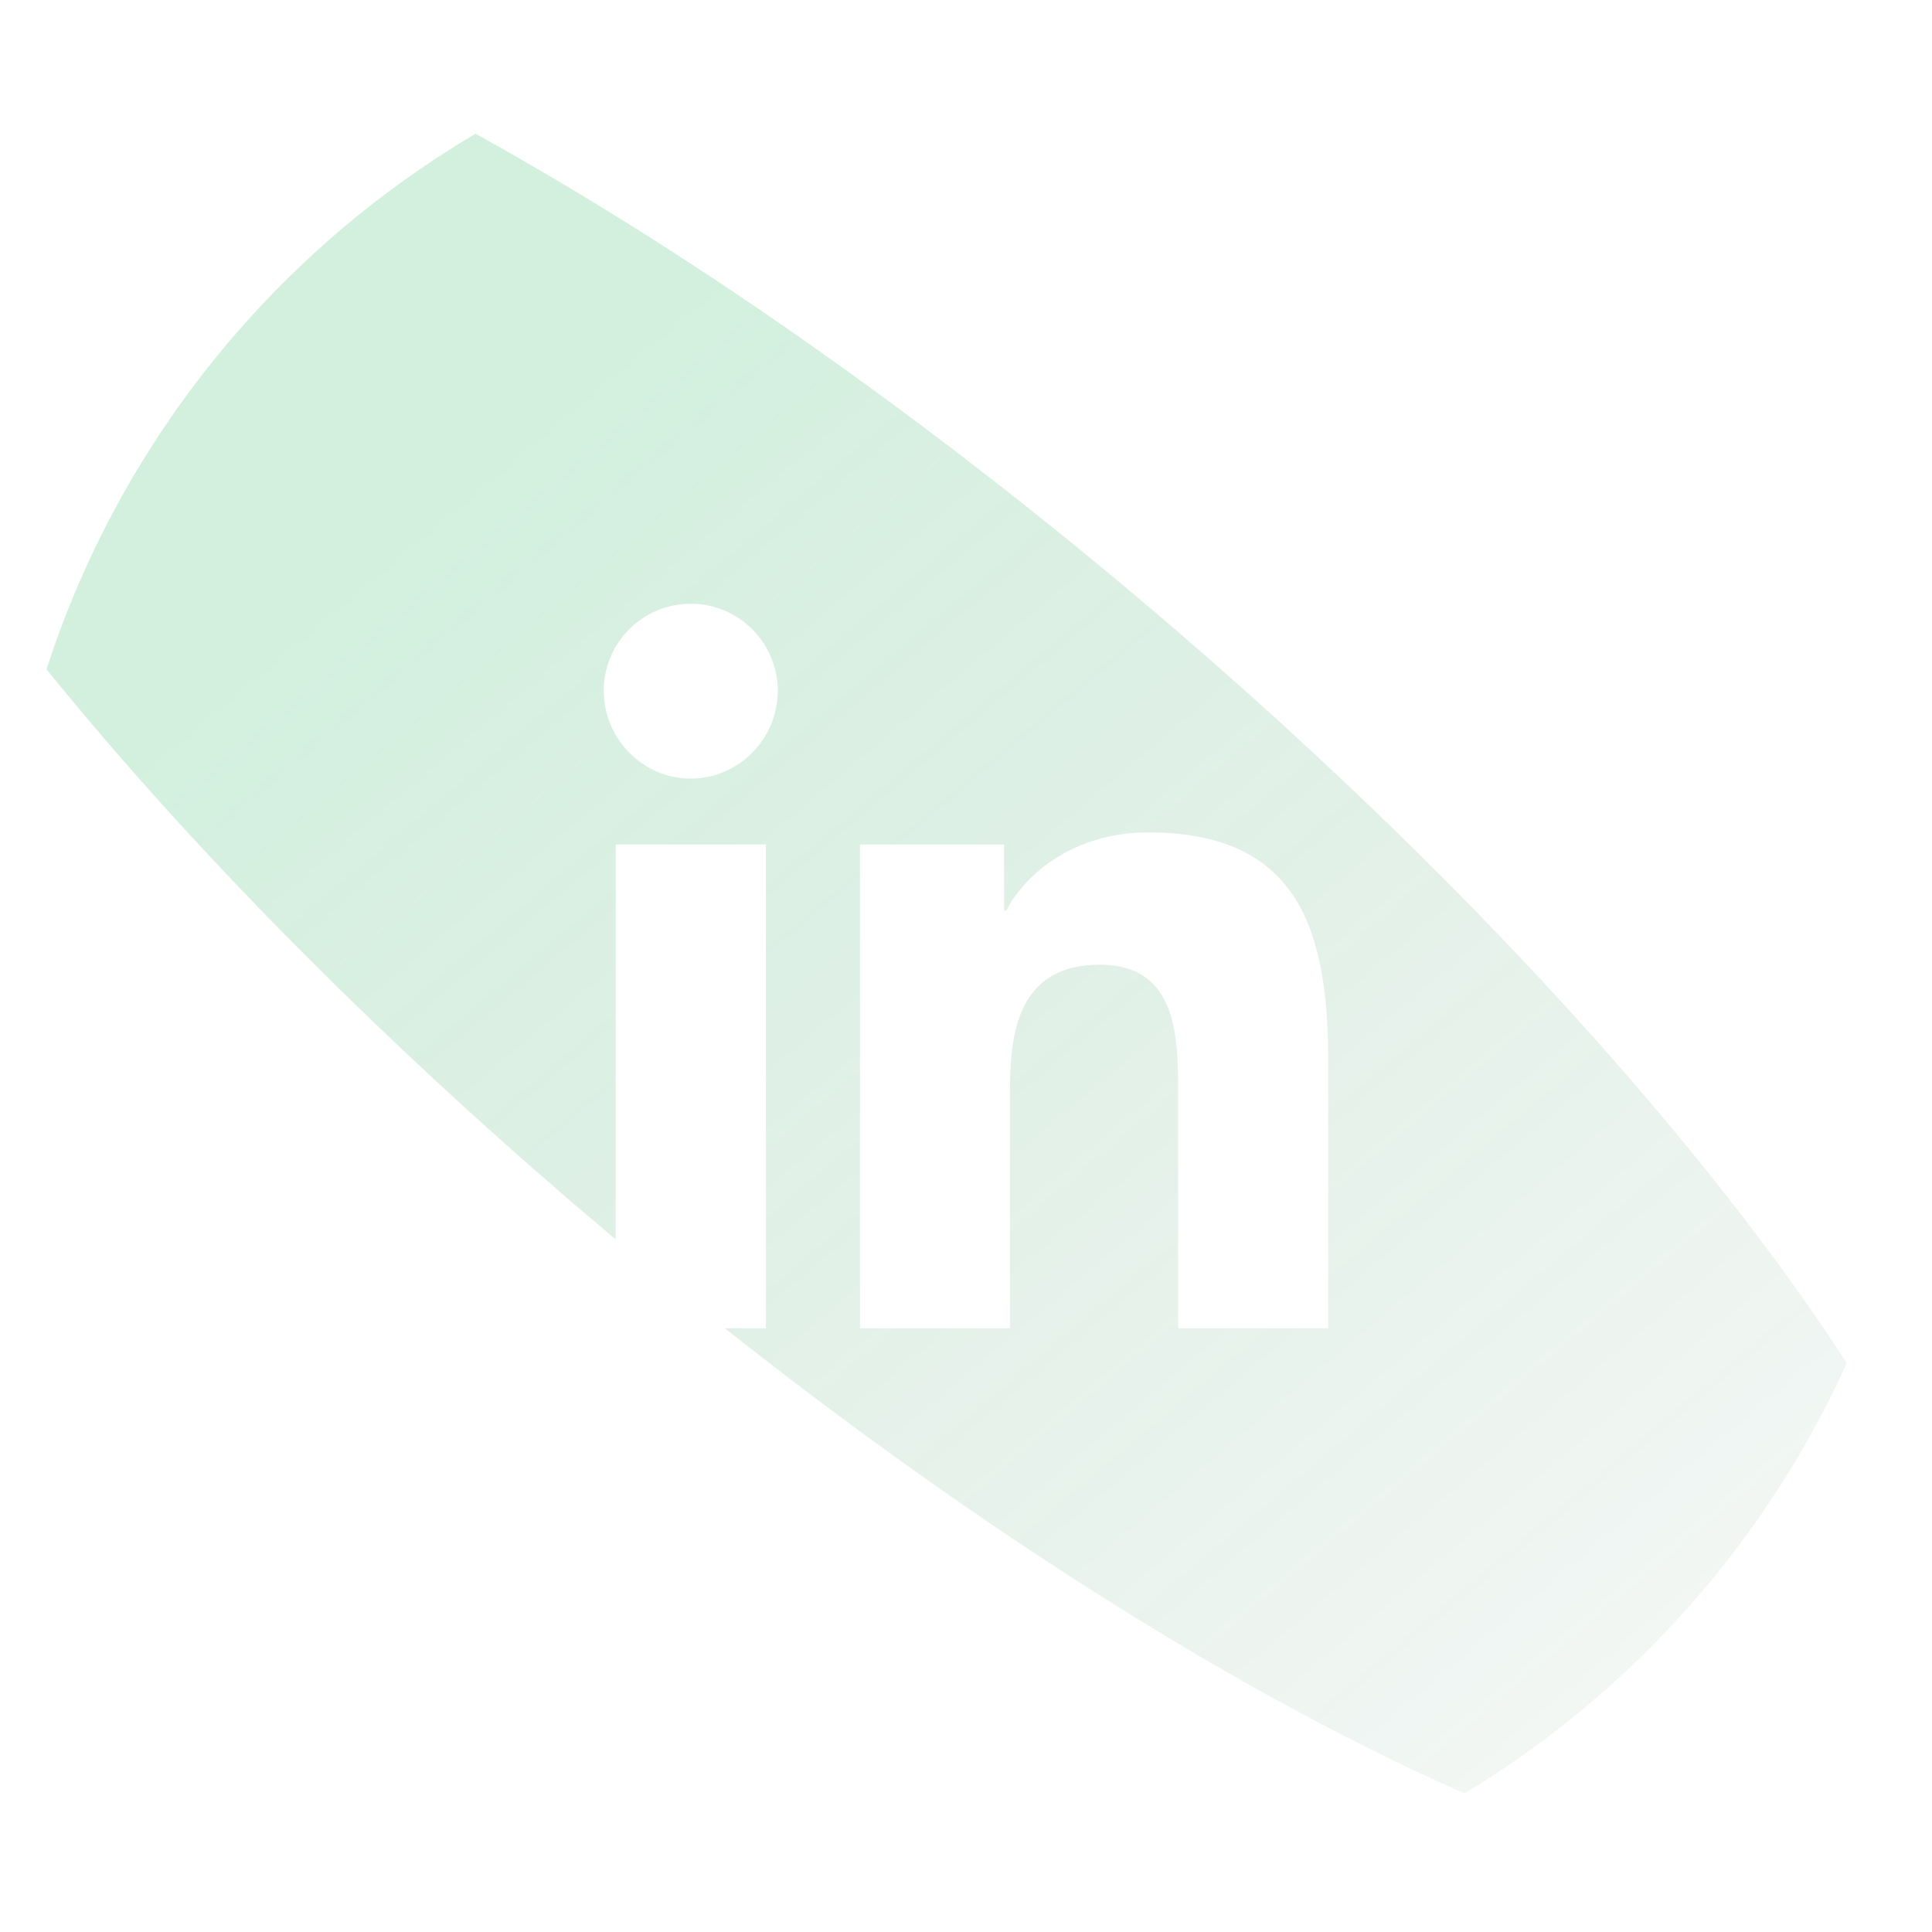<svg width="32" height="32" viewBox="0 0 32 32" fill="none" xmlns="http://www.w3.org/2000/svg">
<g clip-path="url(#clip0_1406_606)">
<rect width="32" height="32" rx="16" fill="url(#paint0_linear_1406_606)" fill-opacity="0.6"/>
<g filter="url(#filter0_f_1406_606)">
<ellipse cx="14.45" cy="15.153" rx="23.662" ry="6.851" transform="rotate(40.139 14.45 15.153)" fill="url(#paint1_linear_1406_606)" fill-opacity="0.2"/>
</g>
<g clip-path="url(#clip1_1406_606)">
<path d="M21.997 22L22 22V17.599C22 15.446 21.536 13.787 19.019 13.787C17.809 13.787 16.997 14.451 16.666 15.081H16.631V13.988H14.244V22H16.729V18.033C16.729 16.988 16.927 15.978 18.221 15.978C19.495 15.978 19.514 17.17 19.514 18.1V22H21.997Z" fill="white"/>
<path d="M10.198 13.988H12.686V22H10.198V13.988Z" fill="white"/>
<path d="M11.441 10C10.646 10 10 10.646 10 11.441C10 12.236 10.646 12.896 11.441 12.896C12.236 12.896 12.882 12.236 12.882 11.441C12.882 10.646 12.236 10 11.441 10Z" fill="white"/>
</g>
</g>
<defs>
<filter id="filter0_f_1406_606" x="-9.119" y="-5.924" width="47.139" height="42.153" filterUnits="userSpaceOnUse" color-interpolation-filters="sRGB">
<feFlood flood-opacity="0" result="BackgroundImageFix"/>
<feBlend mode="normal" in="SourceGraphic" in2="BackgroundImageFix" result="shape"/>
<feGaussianBlur stdDeviation="2.472" result="effect1_foregroundBlur_1406_606"/>
</filter>
<linearGradient id="paint0_linear_1406_606" x1="16" y1="0" x2="16" y2="32" gradientUnits="userSpaceOnUse">
<stop stop-color="white" stop-opacity="0.16"/>
<stop offset="1" stop-color="white" stop-opacity="0.08"/>
</linearGradient>
<linearGradient id="paint1_linear_1406_606" x1="5.088" y1="11.107" x2="42.437" y2="17.482" gradientUnits="userSpaceOnUse">
<stop stop-color="#22B45C"/>
<stop offset="1" stop-color="#0F4E28" stop-opacity="0"/>
</linearGradient>
<clipPath id="clip0_1406_606">
<rect width="32" height="32" rx="16" fill="white"/>
</clipPath>
<clipPath id="clip1_1406_606">
<rect width="12" height="12" fill="white" transform="translate(10 10)"/>
</clipPath>
</defs>
</svg>
